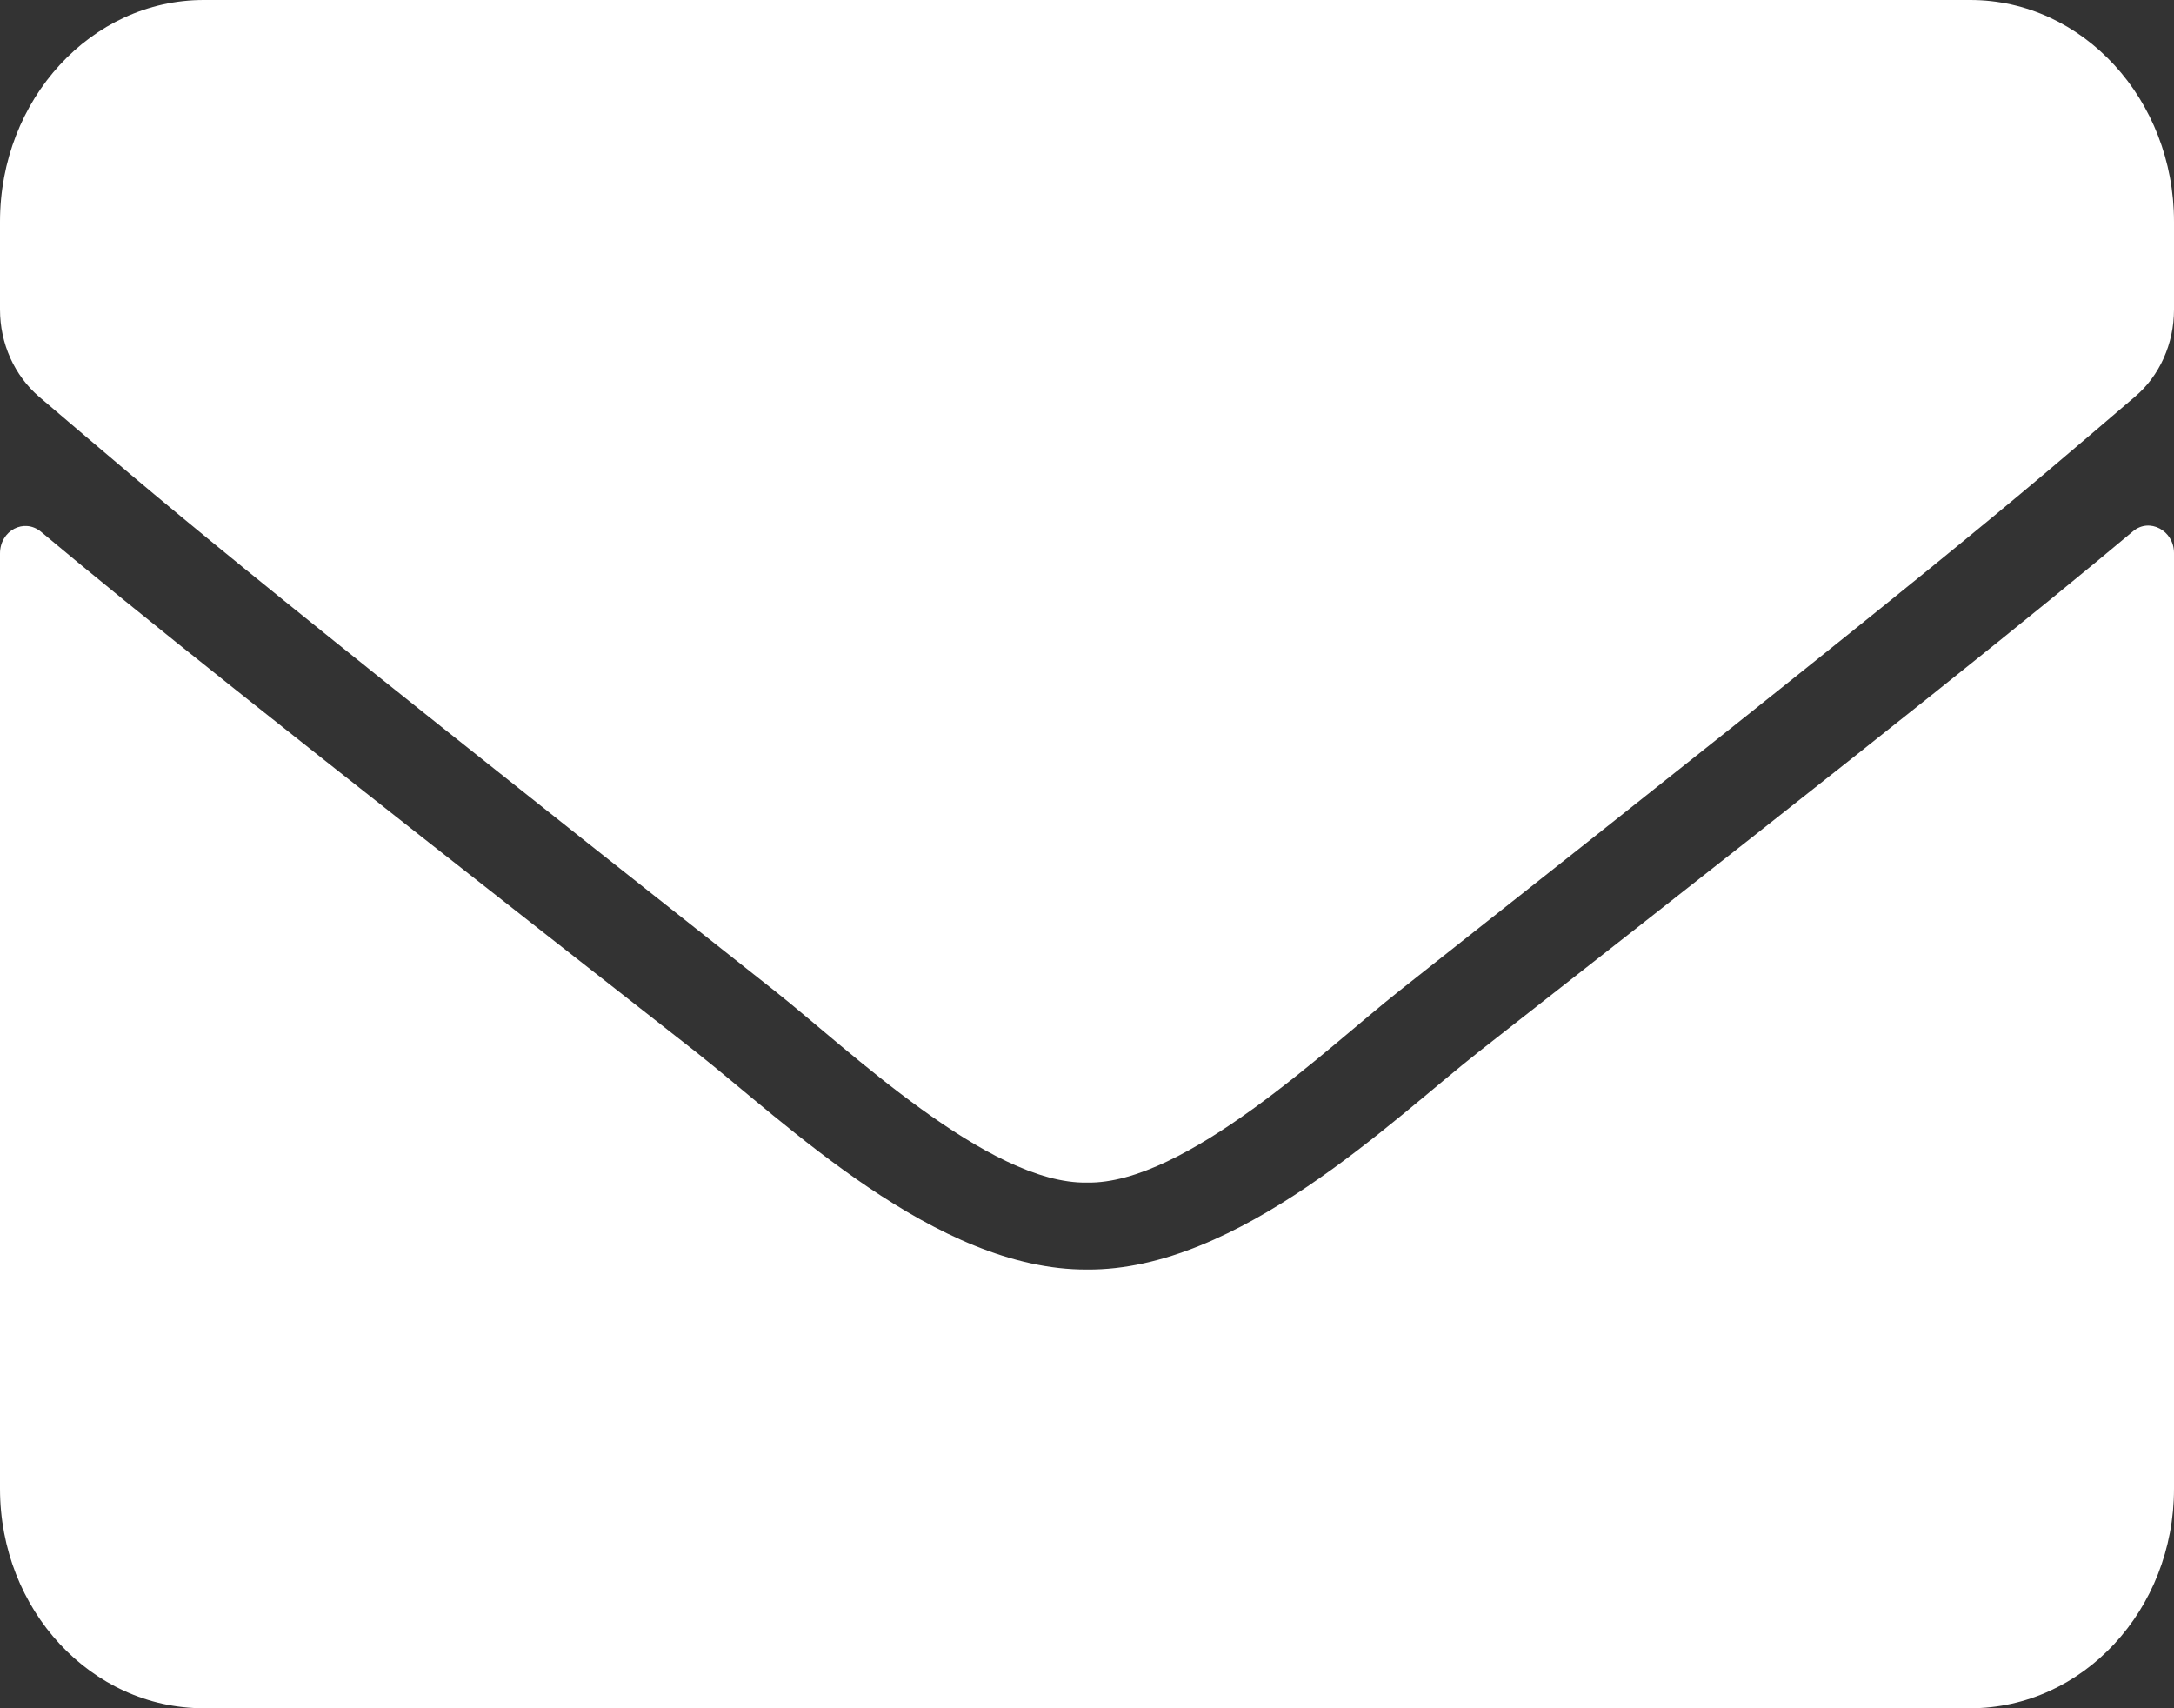 <?xml version="1.0" encoding="UTF-8"?> <svg xmlns="http://www.w3.org/2000/svg" width="14" height="11" viewBox="0 0 14 11" fill="none"><rect x="0" y="0" width="14" height="11" fill="#333333" stroke="none"/><path d="M13.735 3.422C13.841 3.331 14 3.416 14 3.561V9.586C14 10.367 13.412 11 12.688 11H1.312C0.588 11 0 10.367 0 9.586V3.564C0 3.416 0.156 3.334 0.265 3.425C0.878 3.938 1.69 4.589 4.479 6.772C5.056 7.226 6.029 8.18 7 8.175C7.976 8.183 8.969 7.208 9.524 6.772C12.313 4.589 13.122 3.935 13.735 3.422ZM7 7.615C7.634 7.627 8.548 6.747 9.007 6.384C12.636 3.519 12.912 3.269 13.748 2.555C13.907 2.421 14 2.213 14 1.993V1.428C14 0.64 13.412 0 12.688 0H1.312C0.588 0 0 0.64 0 1.428V1.993C0 2.213 0.093 2.418 0.252 2.555C1.088 3.266 1.364 3.519 4.993 6.384C5.452 6.747 6.366 7.627 7 7.615Z" fill="white"></path></svg> 